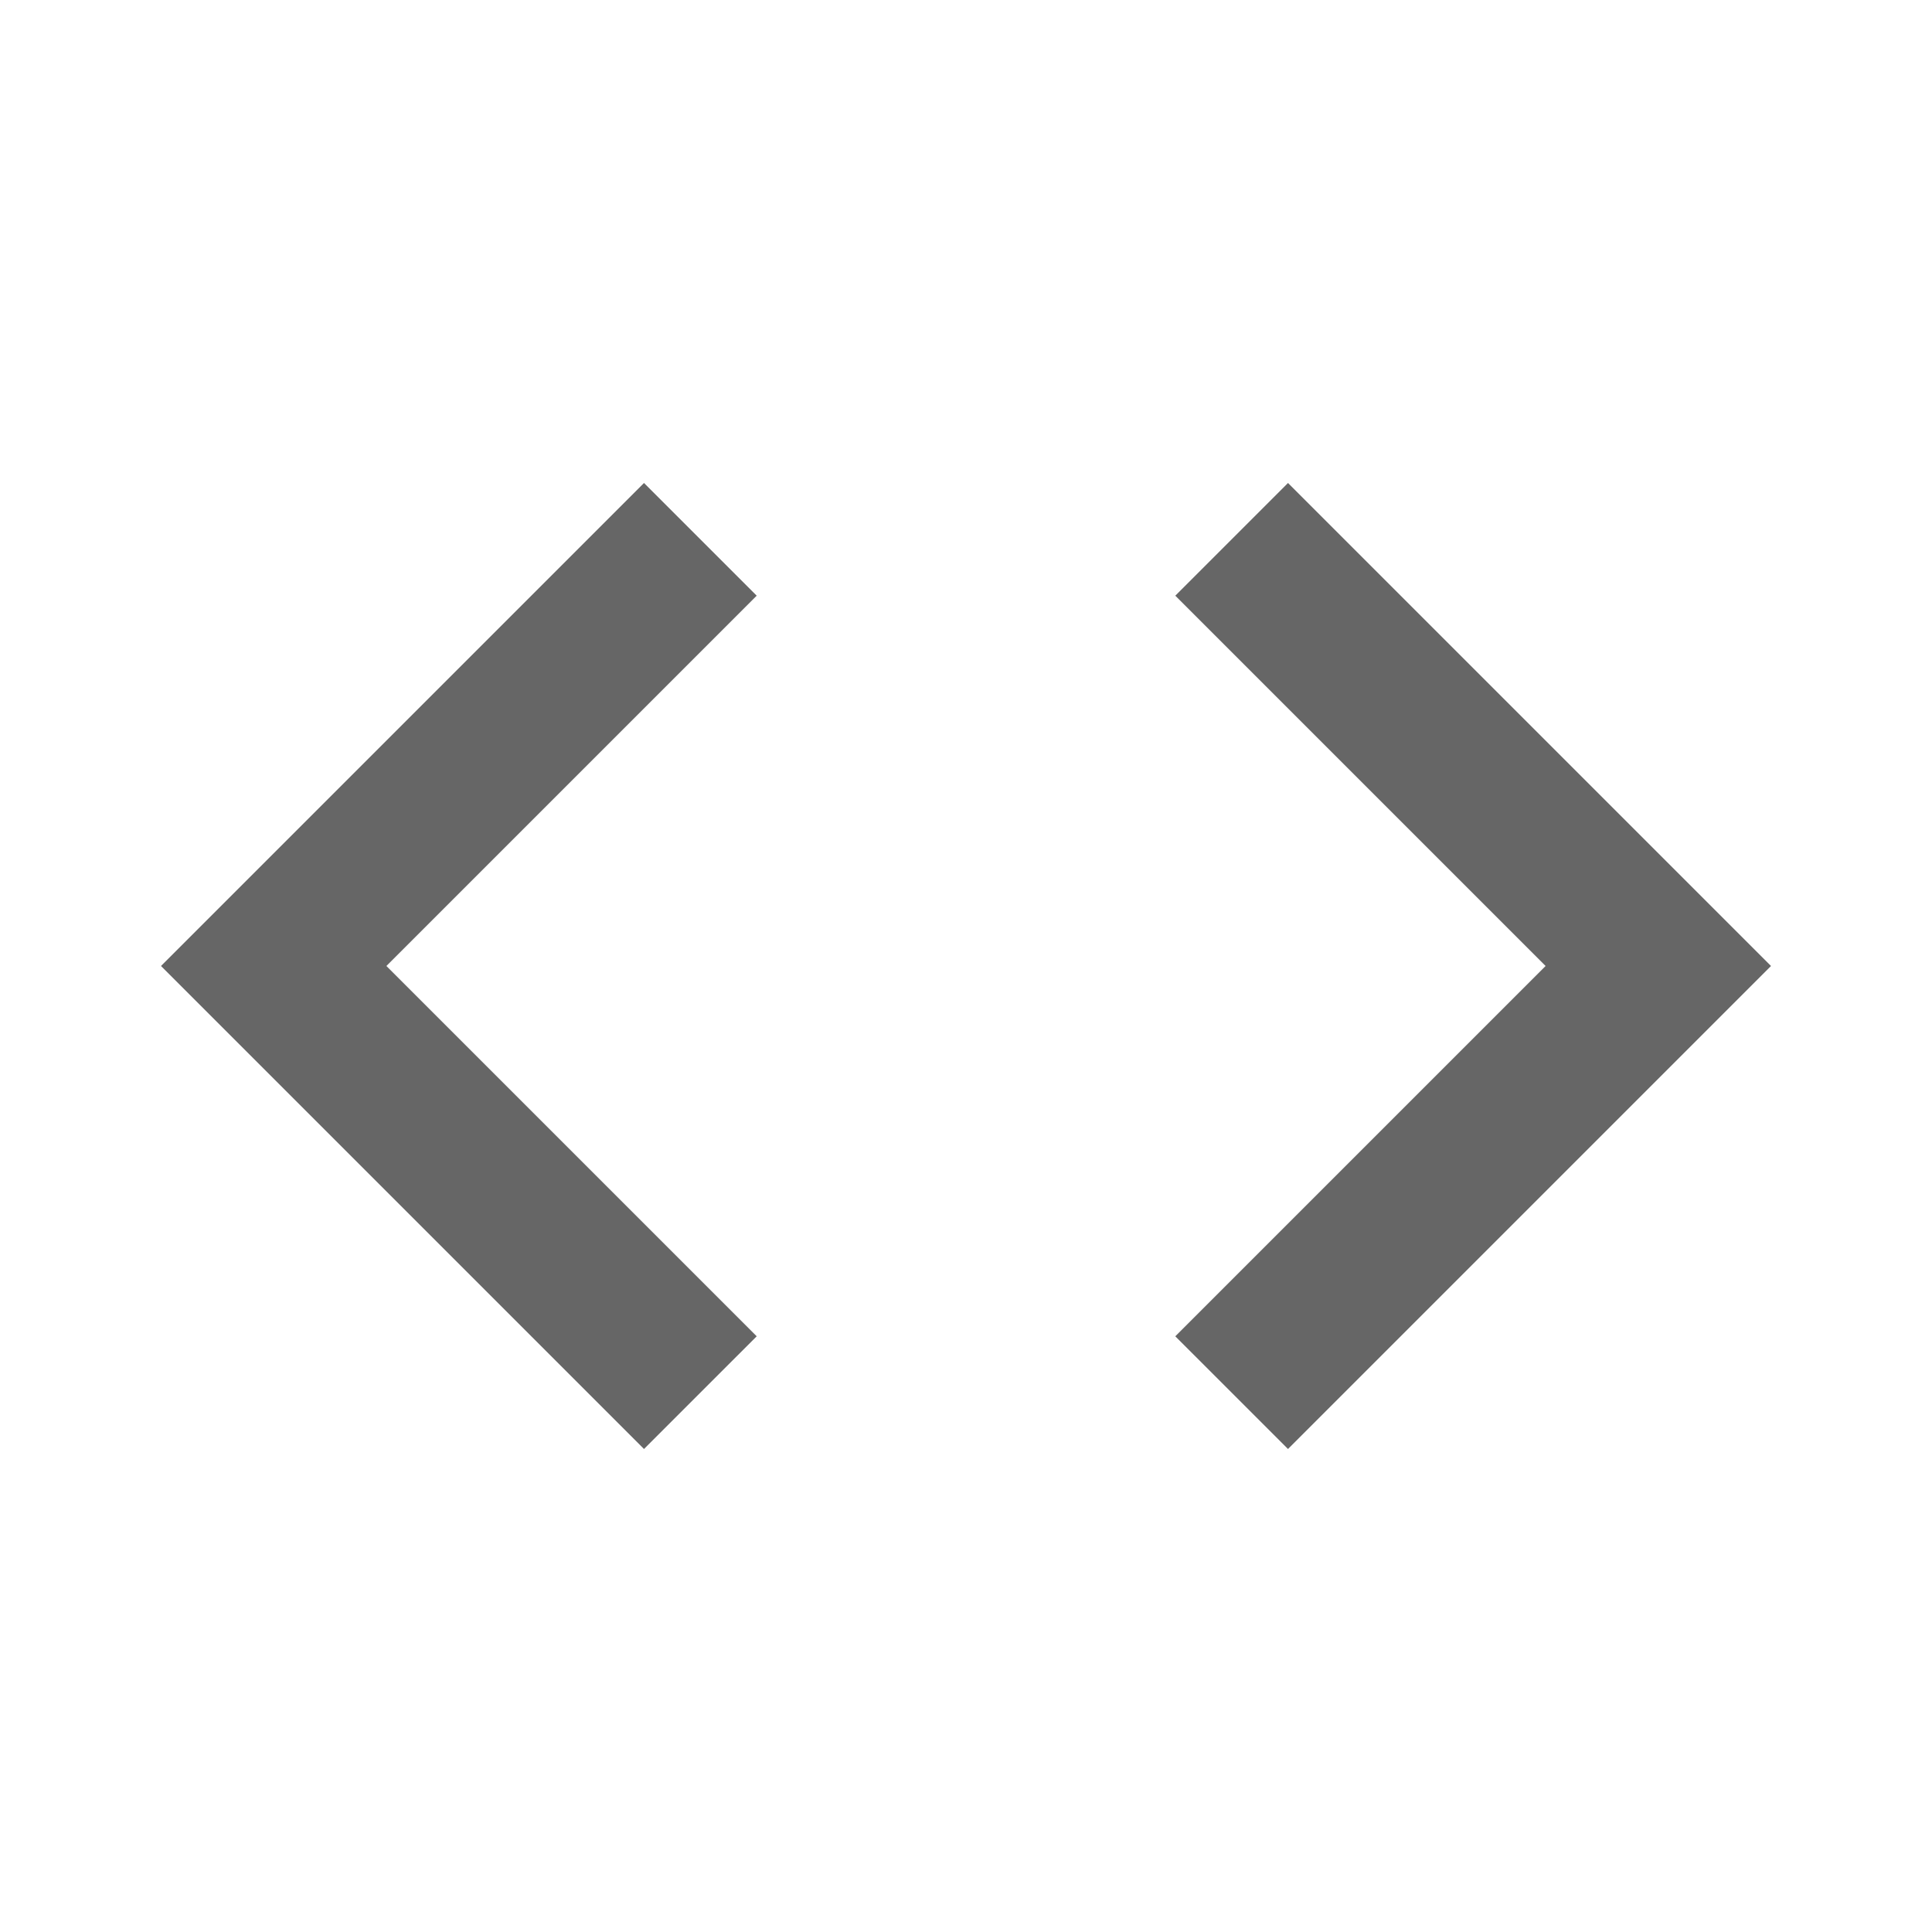 <?xml version="1.0" encoding="utf-8"?>
<!-- Generator: Adobe Illustrator 16.0.0, SVG Export Plug-In . SVG Version: 6.00 Build 0)  -->
<!DOCTYPE svg PUBLIC "-//W3C//DTD SVG 1.1//EN" "http://www.w3.org/Graphics/SVG/1.1/DTD/svg11.dtd">
<svg version="1.1" id="Layer_1" xmlns="http://www.w3.org/2000/svg" xmlns:xlink="http://www.w3.org/1999/xlink" x="0px" y="0px"
	 width="48px" height="48px" viewBox="0 0 48 48" enable-background="new 0 0 48 48" xml:space="preserve">
<path fill="none" d="M0,0h48v48H0V0z"/>
<path fill="#666666" d="M18.8,33.2L9.6,24l9.2-9.2L16,12L4,24l12,12L18.8,33.2z M29.2,33.2l9.2-9.2l-9.2-9.2L32,12l12,12L32,36
	L29.2,33.2z"/>
</svg>
